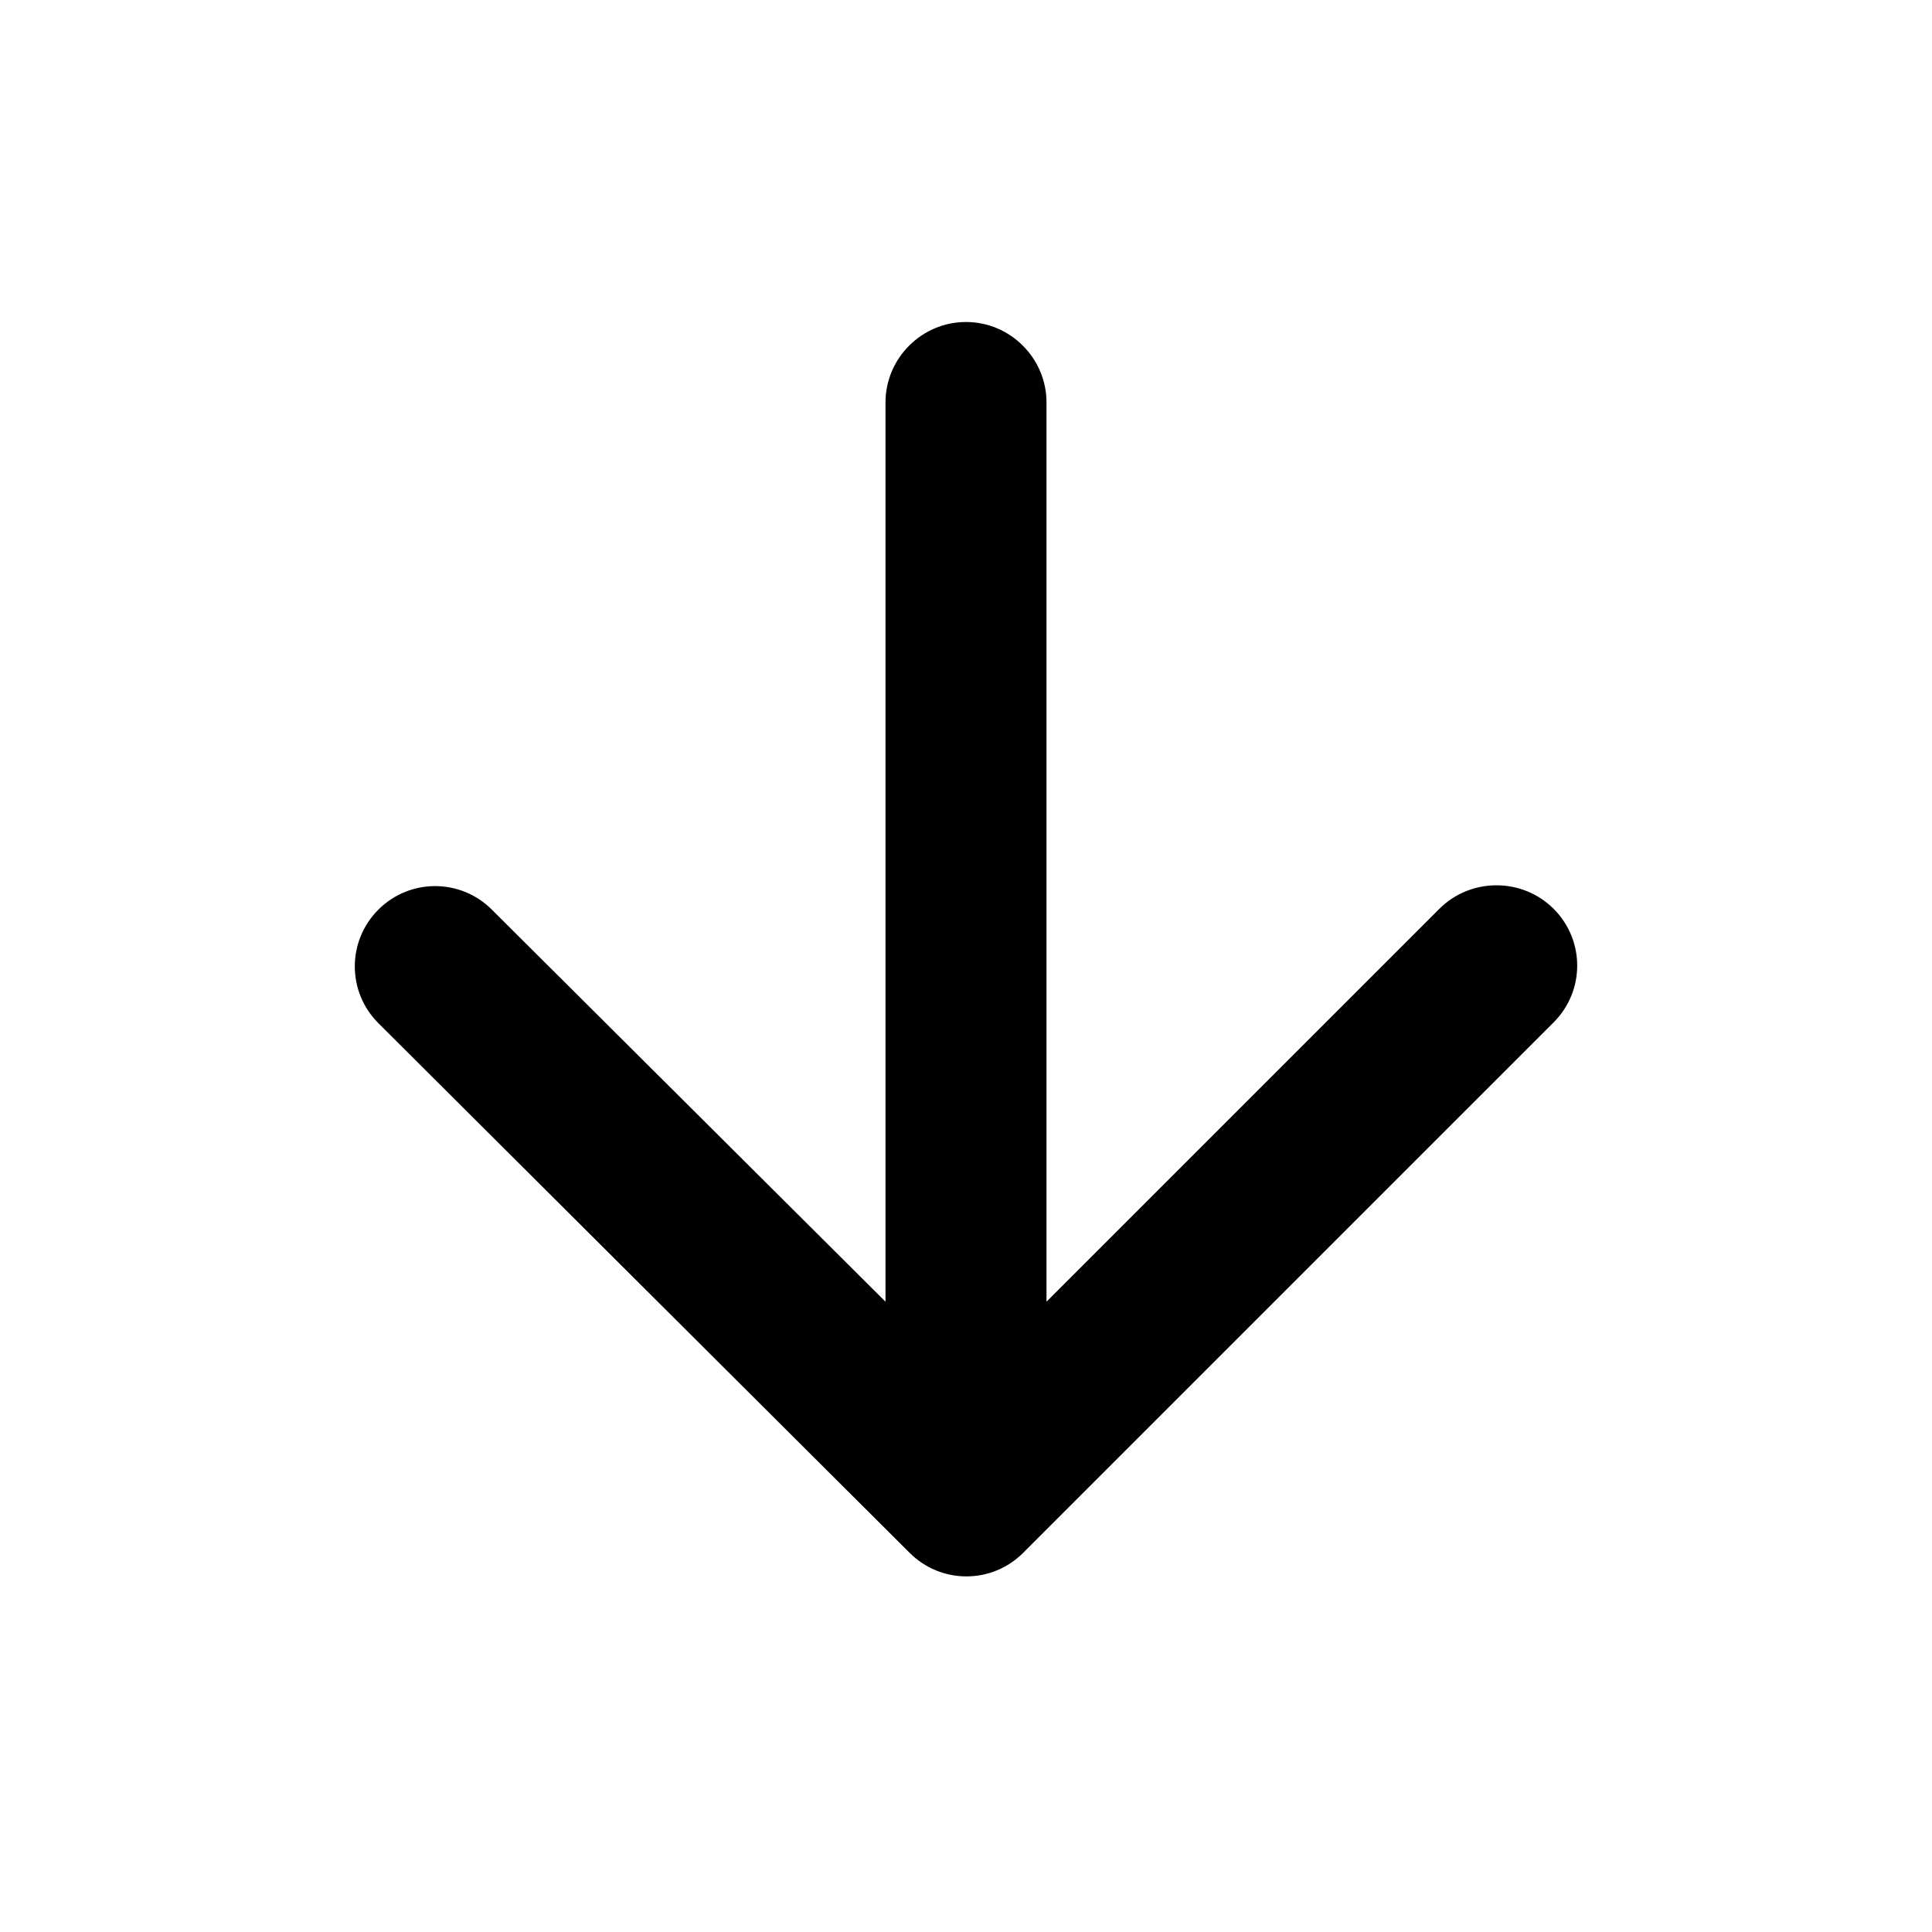 <svg width="12" height="12" viewBox="0 0 12 12" fill="none" xmlns="http://www.w3.org/2000/svg">
<path fill-rule="evenodd" clip-rule="evenodd" d="M6.5 2.5V8.085L8.94 5.645C9.135 5.45 9.455 5.45 9.65 5.645C9.845 5.84 9.845 6.155 9.65 6.35L6.355 9.645C6.16 9.84 5.845 9.84 5.65 9.645L2.35 6.355C2.155 6.16 2.155 5.845 2.35 5.65C2.545 5.455 2.86 5.455 3.055 5.65L5.5 8.085V2.5C5.5 2.225 5.725 2 6 2C6.275 2 6.5 2.225 6.5 2.5Z" fill="currentColor"/>
</svg>
